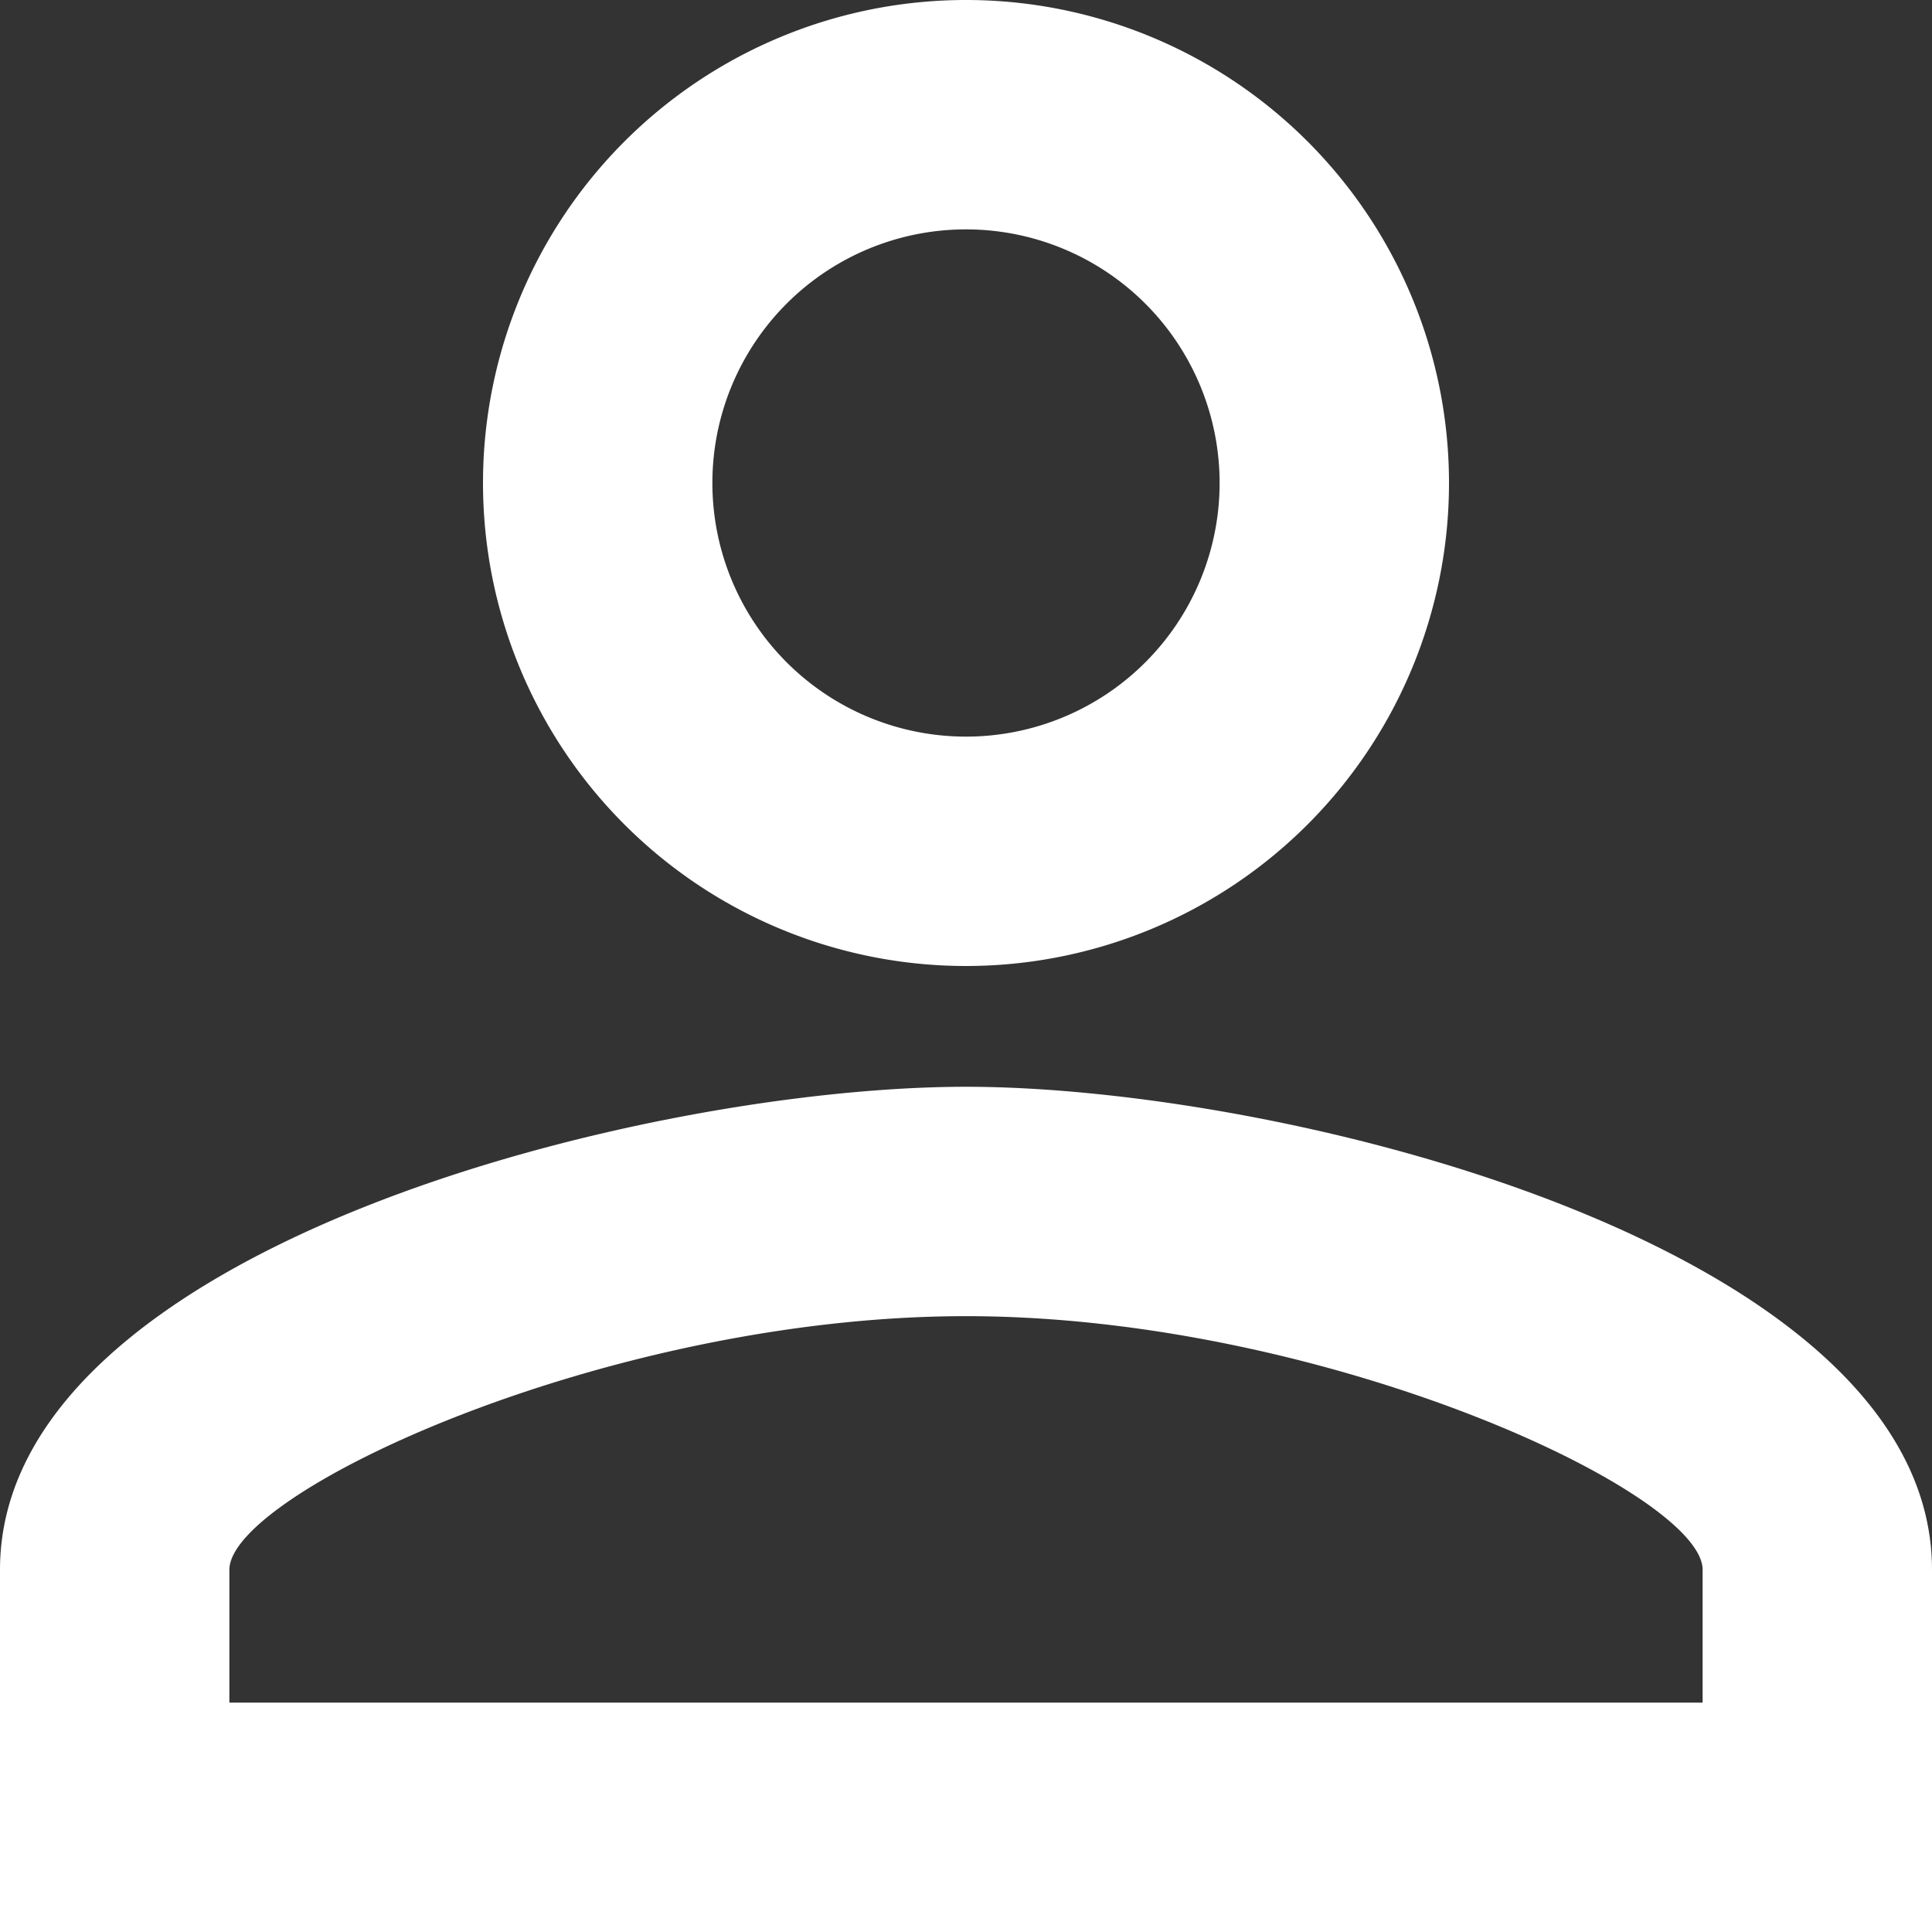 <svg xmlns="http://www.w3.org/2000/svg" width="20.652" height="20.652" viewBox="0 0 20.652 20.652"><rect x="0" y="0" width="20.652" height="20.652" fill="#333333" stroke="none"/><defs><style>.a{fill:#fff;}</style></defs><path class="a" d="M16.326,8.452a2.711,2.711,0,1,1-2.711,2.711,2.71,2.71,0,0,1,2.711-2.711m0,11.617c3.834,0,7.874,1.885,7.874,2.711V24.2H8.452V22.78c0-.826,4.04-2.711,7.874-2.711M16.326,6a5.163,5.163,0,1,0,5.163,5.163A5.162,5.162,0,0,0,16.326,6Zm0,11.617C12.88,17.617,6,19.347,6,22.78v3.872H26.652V22.78C26.652,19.347,19.773,17.617,16.326,17.617Z" transform="translate(-6 -6)"/></svg>